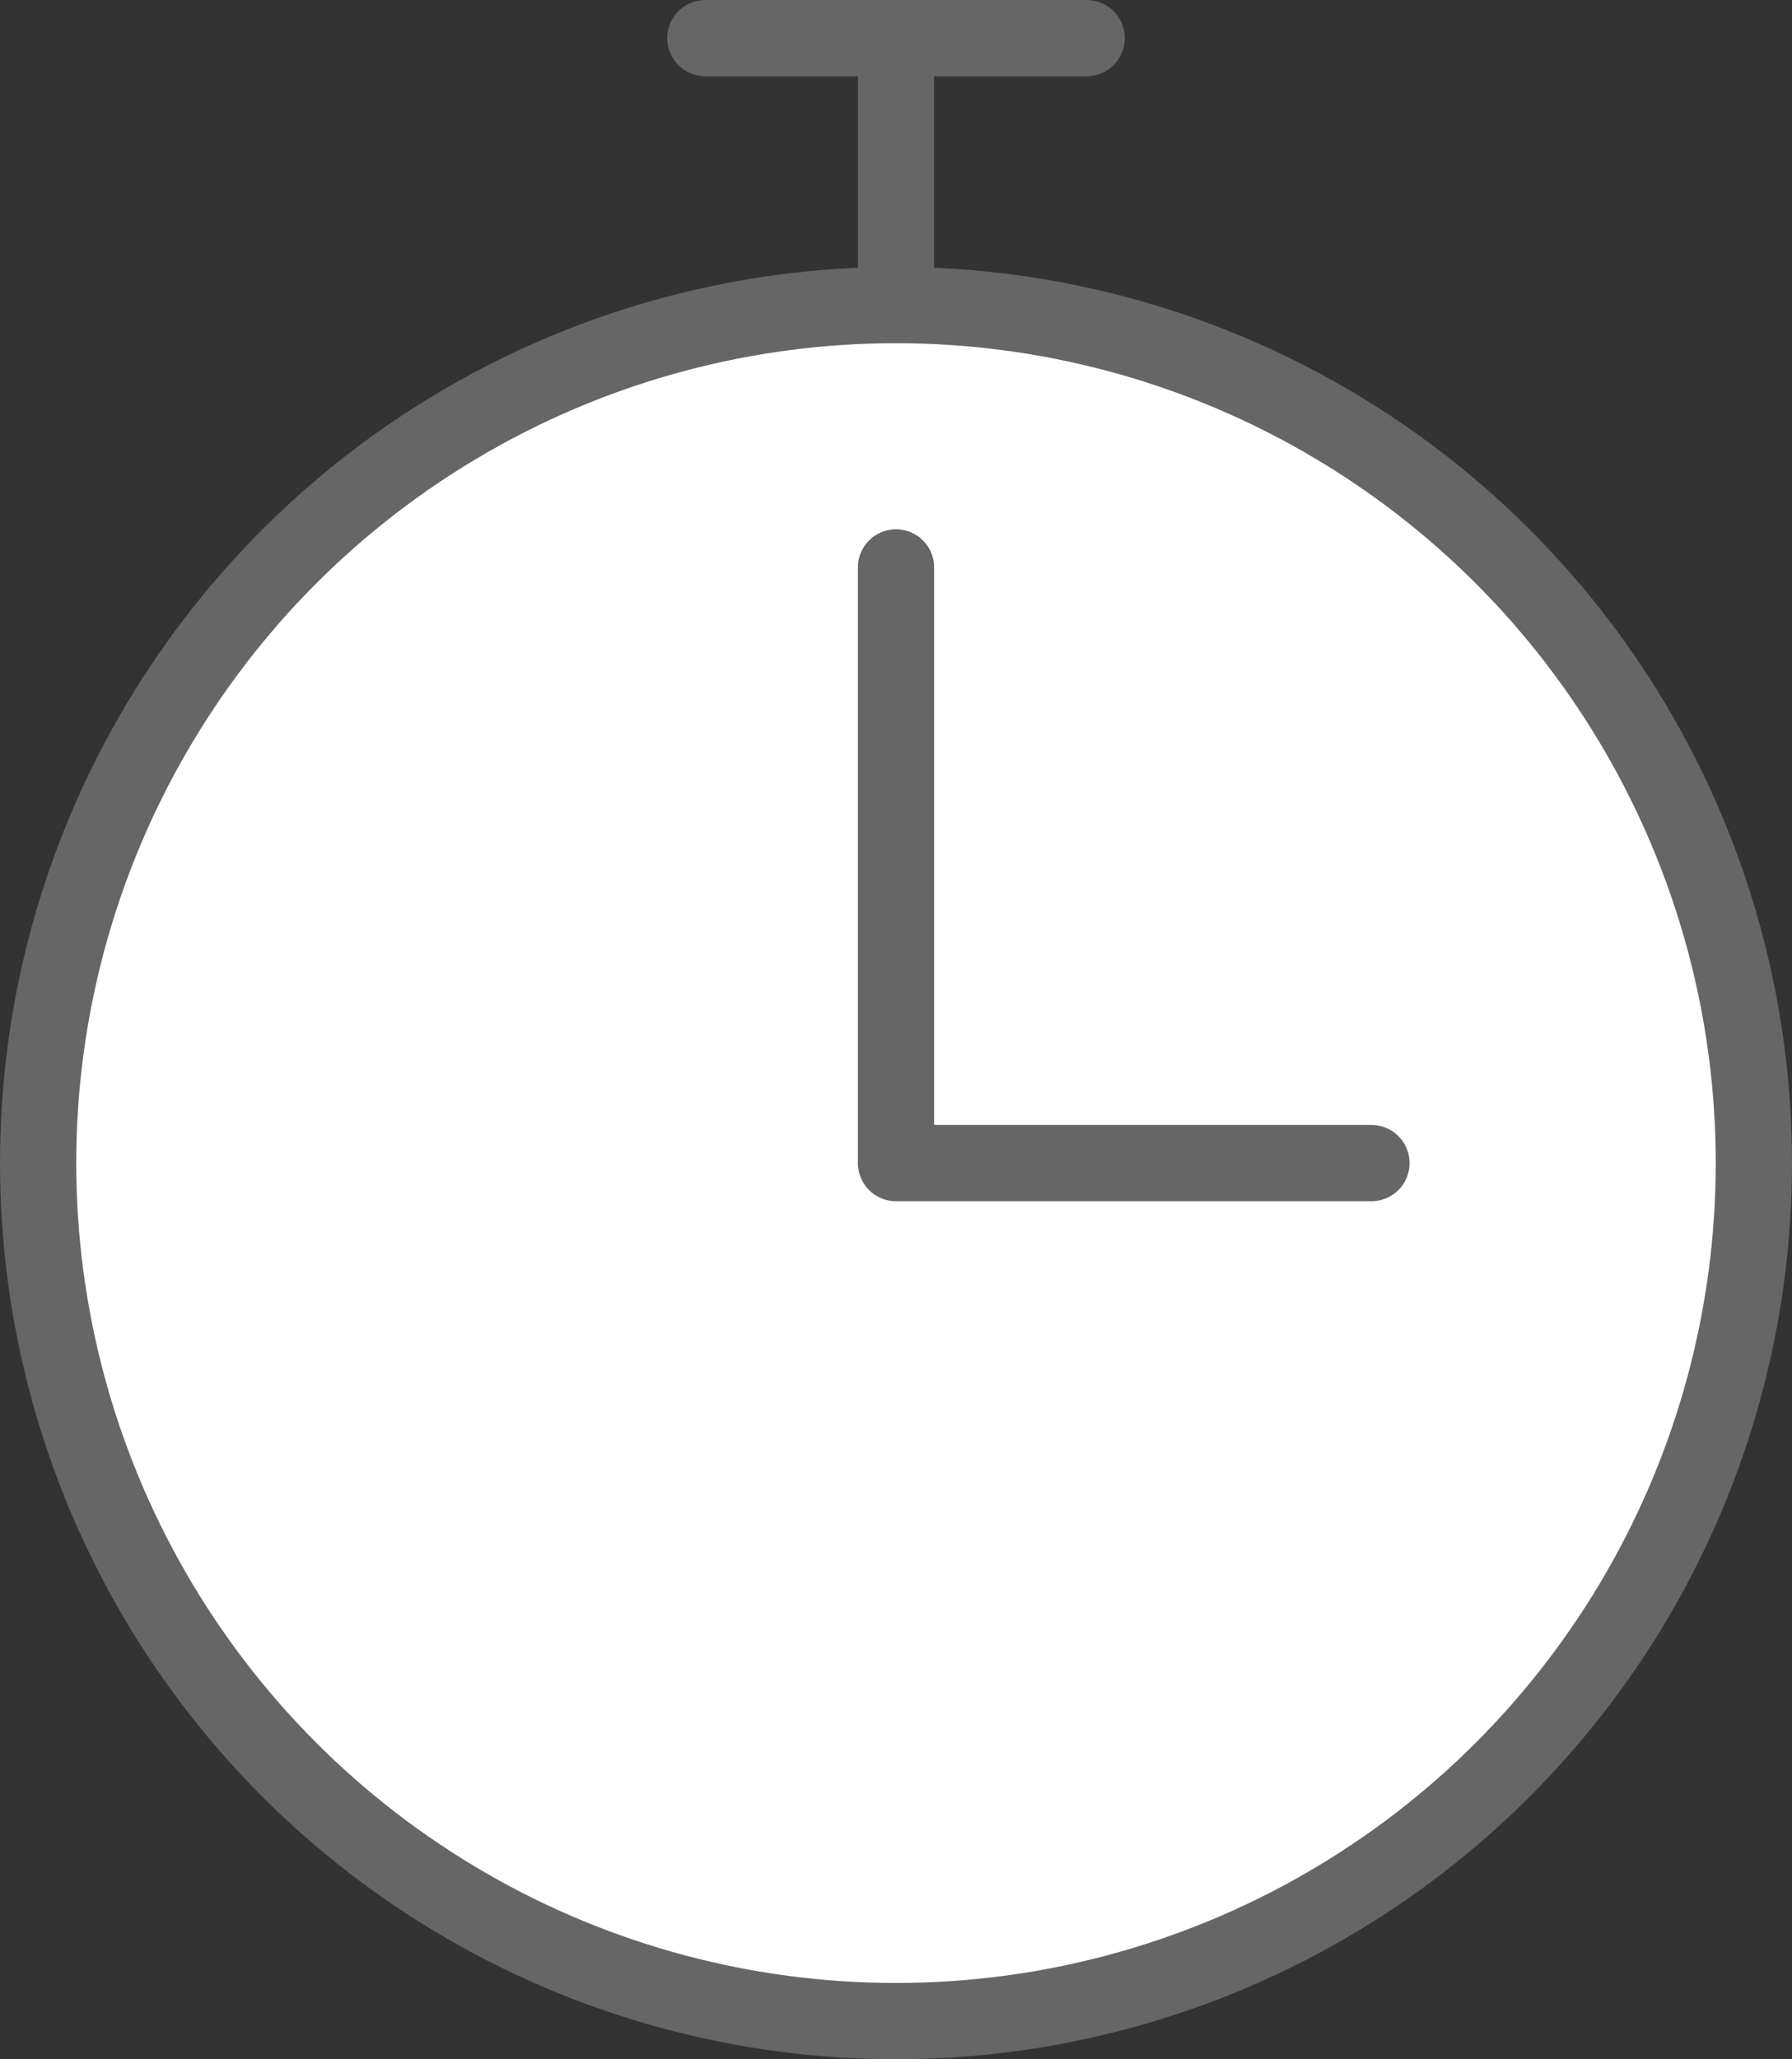 <?xml version="1.0" encoding="UTF-8"?>
<svg id="_レイヤー_2" data-name="レイヤー 2" xmlns="http://www.w3.org/2000/svg" viewBox="0 0 94 108">
  <rect x="0" y="0" width="94" height="108" fill="#333333" stroke="none"/>
  <defs>
    <style>
      .cls-1 {
        fill: none;
      }

      .cls-1, .cls-2 {
        stroke: #666;
        stroke-linecap: round;
        stroke-linejoin: round;
        stroke-width: 4px;
      }

      .cls-2 {
        fill: #fff;
      }
    </style>
  </defs>
  <g id="_アイコン01" data-name="アイコン01">
    <circle class="cls-2" cx="47" cy="61" r="45"/>
    <line class="cls-2" x1="57" y1="2" x2="37" y2="2"/>
    <line class="cls-2" x1="47" y1="15" x2="47" y2="2"/>
    <polyline class="cls-1" points="47 29.76 47 61 71.94 61"/>
  </g>
</svg>